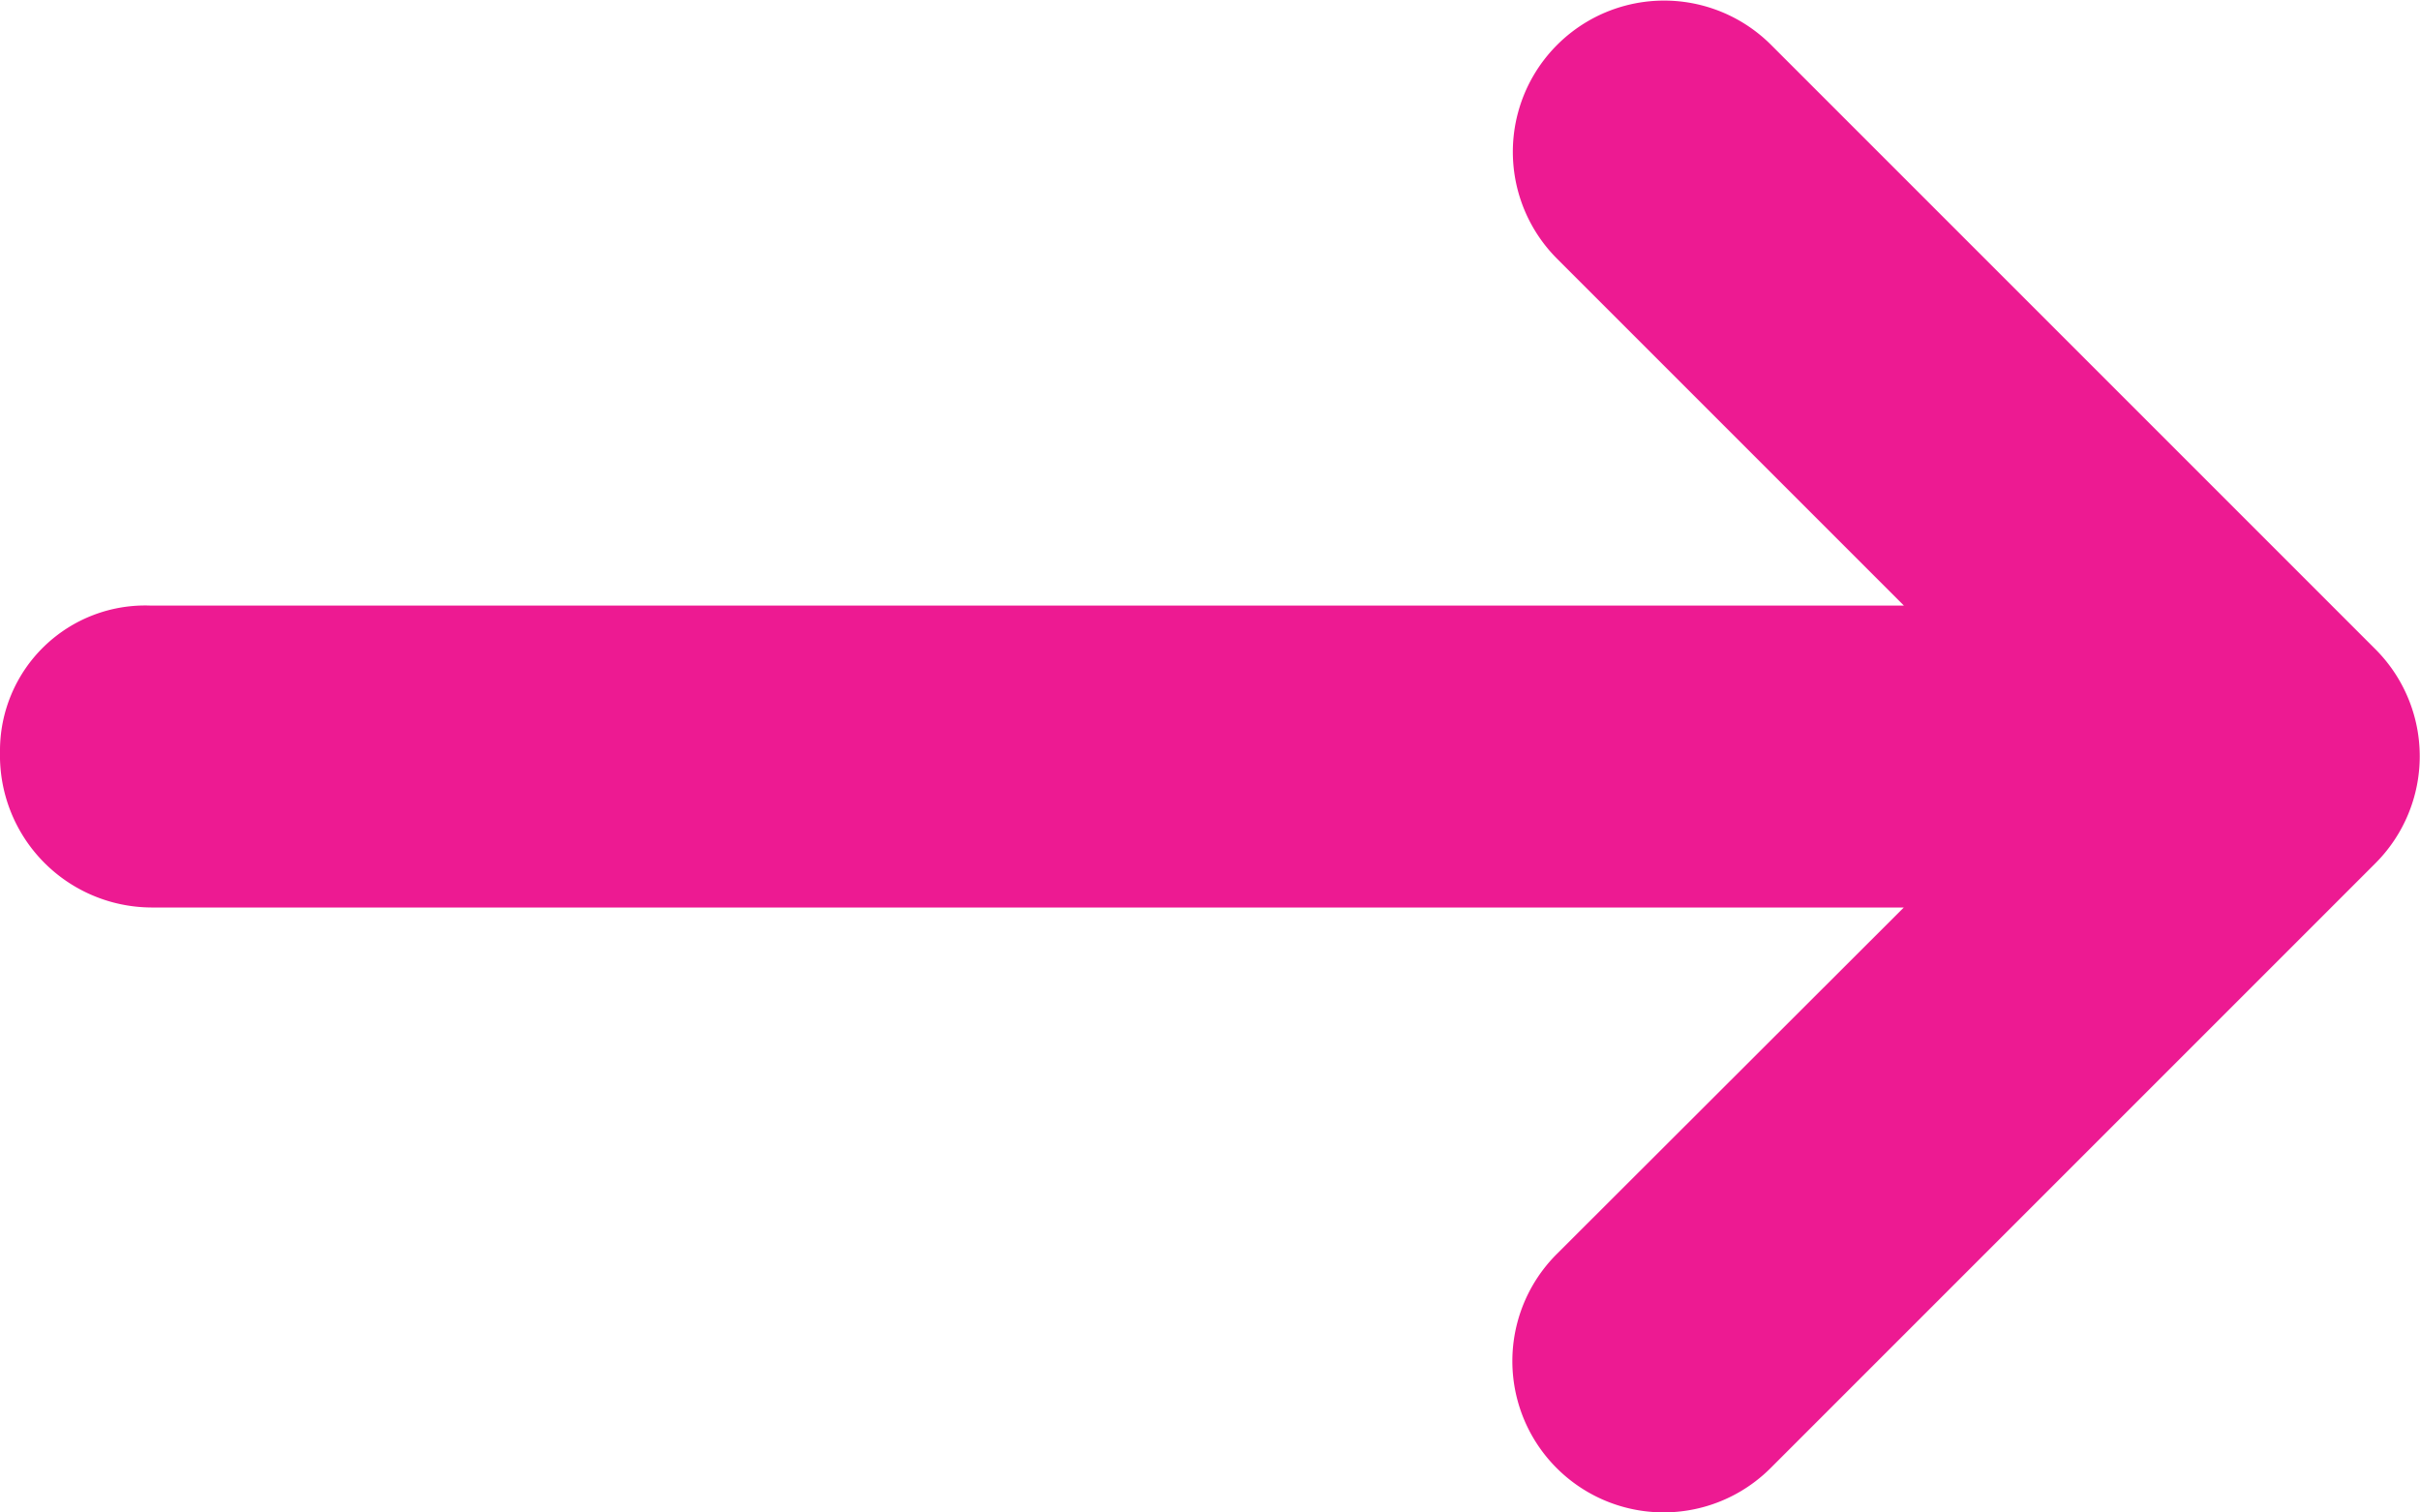 <svg xmlns="http://www.w3.org/2000/svg" width="20" height="12.5" viewBox="0 0 20 12.5"><path d="M19.633,103.128l-5,5a1.25,1.25,0,0,1-1.768-1.768l2.869-2.865H1.25A1.257,1.257,0,0,1,0,102.21,1.2,1.2,0,0,1,1.25,101H15.735l-2.866-2.866a1.25,1.25,0,0,1,1.768-1.768l5,5A1.251,1.251,0,0,1,19.633,103.128Z" transform="translate(0 -95.995)" fill="#ed1a92"/></svg>